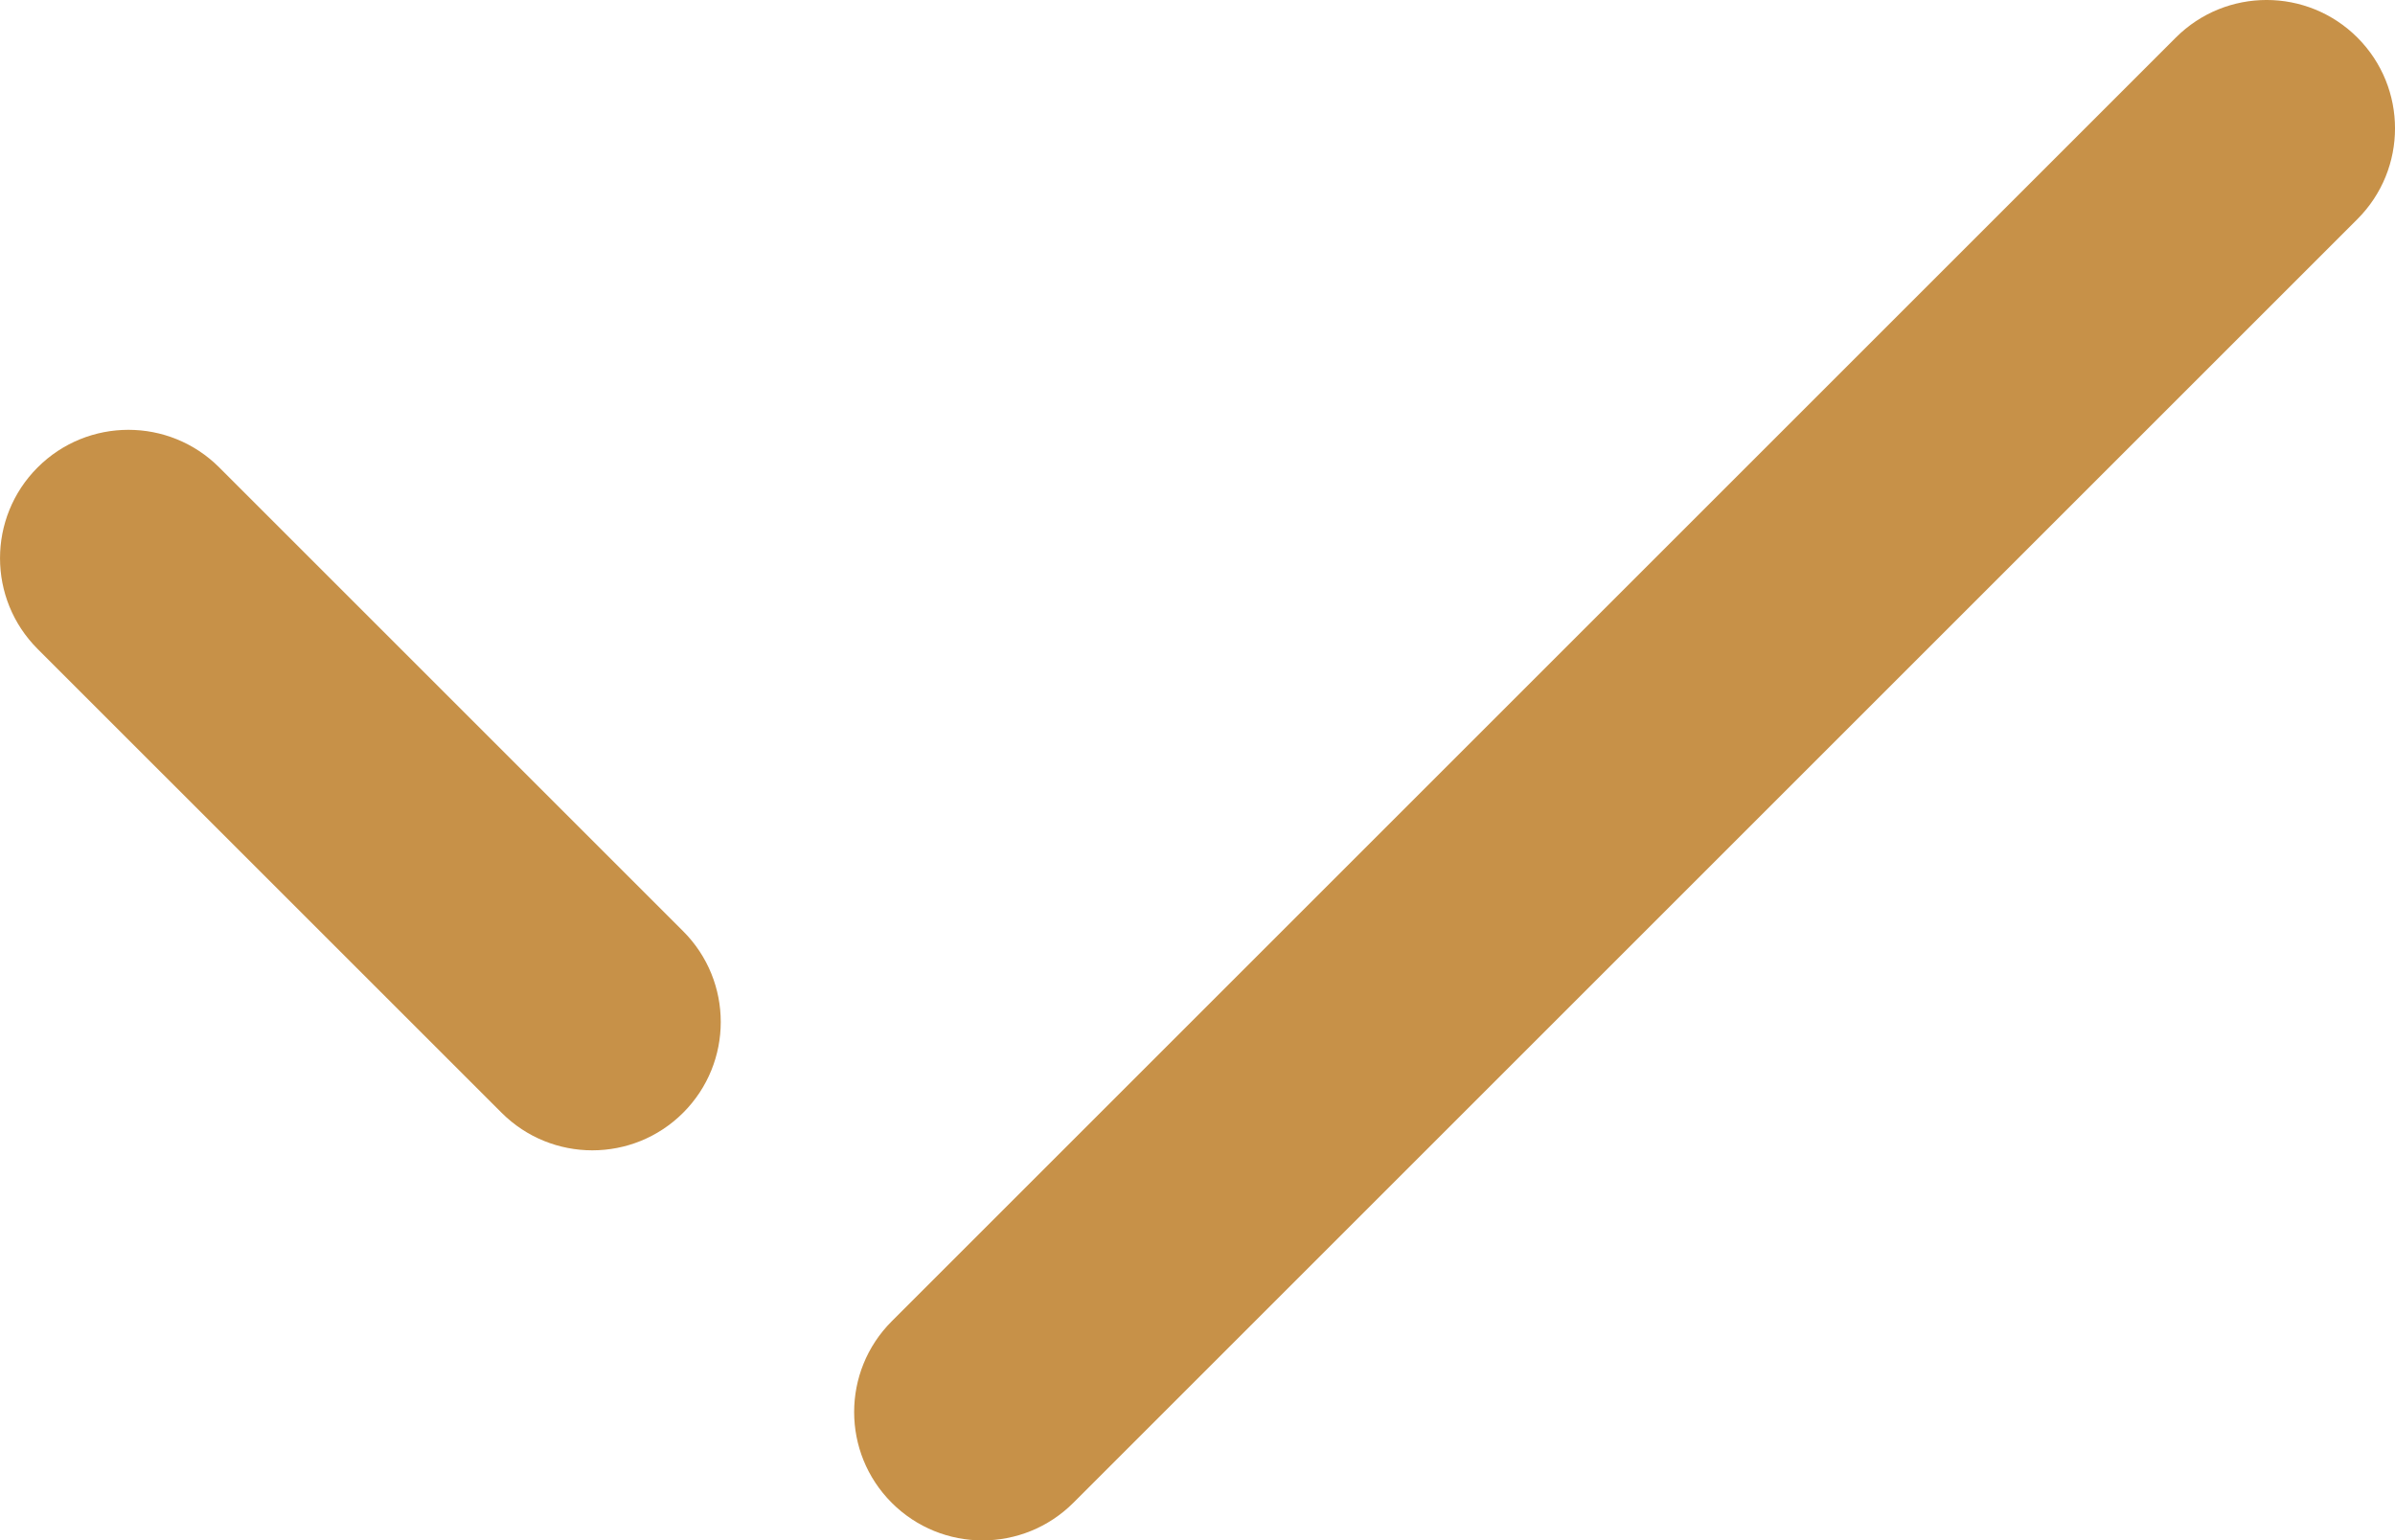 <?xml version="1.0" encoding="utf-8"?>
<!-- Generator: Adobe Illustrator 26.0.1, SVG Export Plug-In . SVG Version: 6.00 Build 0)  -->
<svg version="1.1" id="レイヤー_2" xmlns="http://www.w3.org/2000/svg" xmlns:xlink="http://www.w3.org/1999/xlink" x="0px"
	 y="0px" viewBox="0 0 74.607 48" style="enable-background:new 0 0 74.607 48;" xml:space="preserve">
<style type="text/css">
	.st0{fill:#C79148;}
</style>
<g>
	<path class="st0" d="M18.452,35.845c-1.024,0-2.047-0.391-2.828-1.172L1.172,20.222
		c-1.562-1.562-1.562-4.095,0-5.657c1.562-1.562,4.095-1.562,5.657,0
		l14.452,14.452c1.562,1.562,1.562,4.095,0,5.657
		C20.5,35.455,19.476,35.845,18.452,35.845z"/>
	<path class="st0" d="M30.607,48c-1.024,0-2.047-0.391-2.828-1.172
		c-1.562-1.562-1.562-4.095,0-5.657l40-40c1.562-1.562,4.095-1.562,5.657,0
		c1.562,1.562,1.562,4.095,0,5.657l-40,40C32.654,47.609,31.63,48,30.607,48z"
		/>
</g>
</svg>
